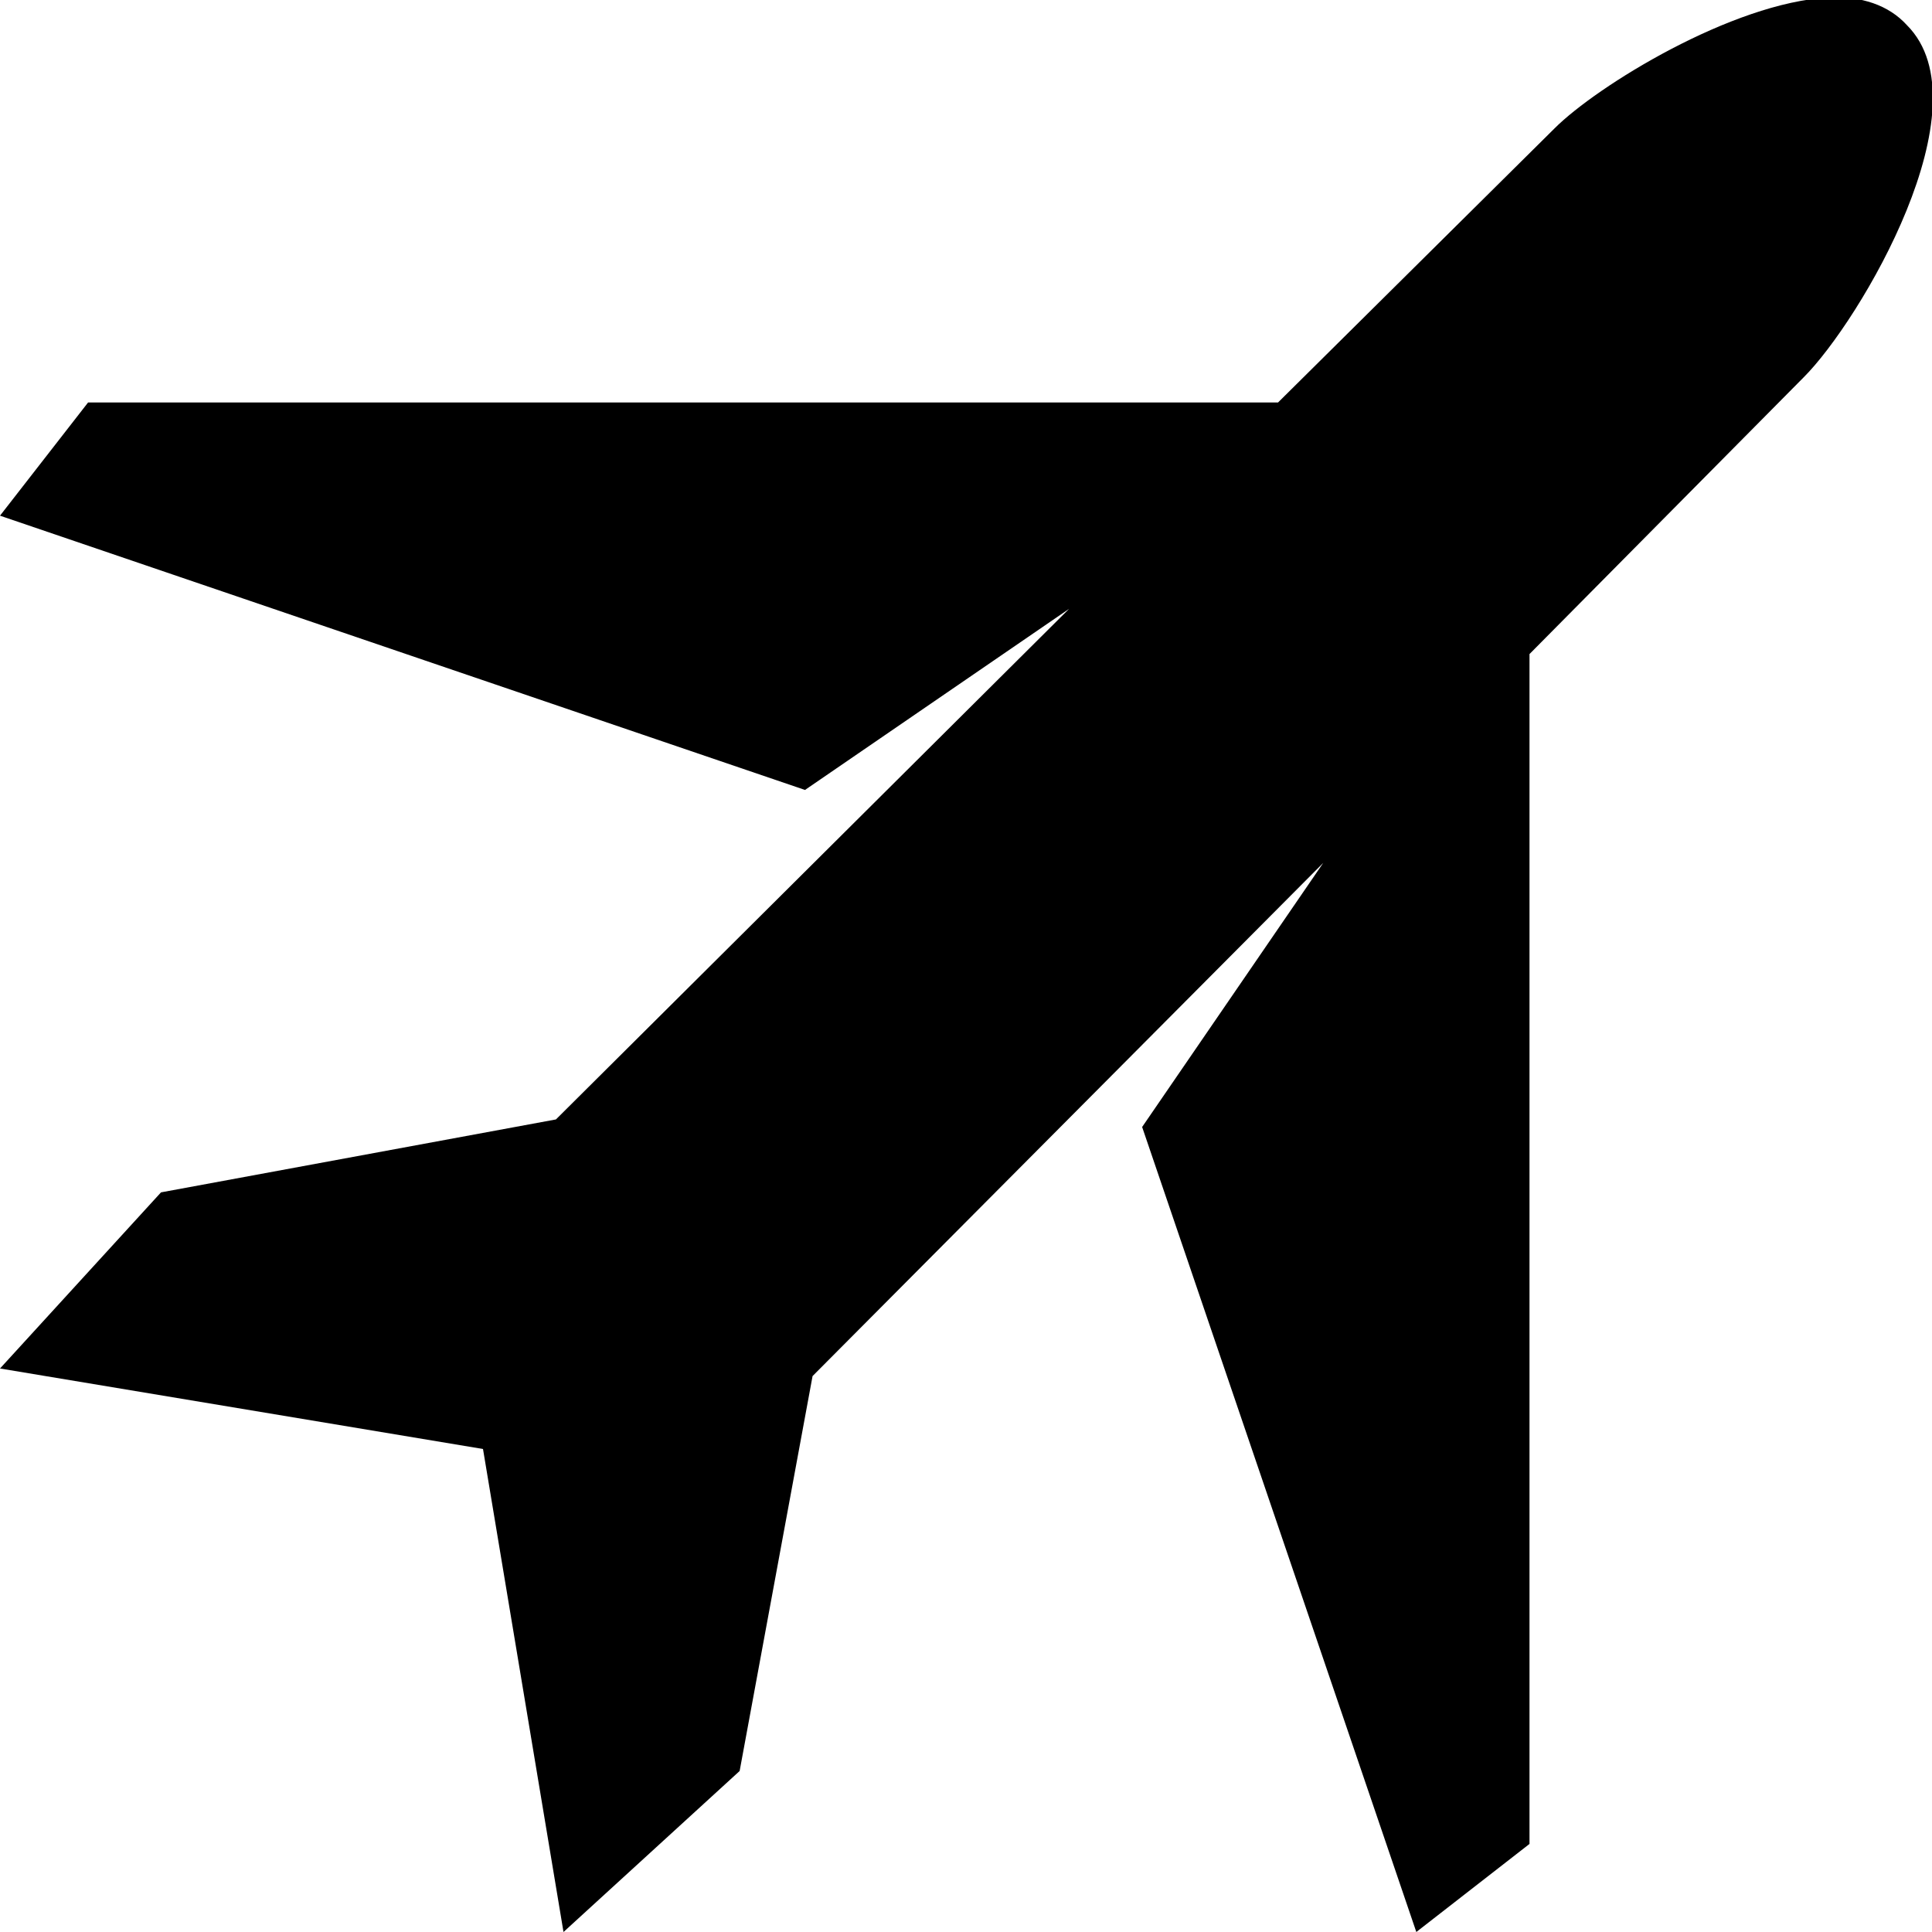 <svg xmlns="http://www.w3.org/2000/svg" viewBox="0 0 24 24"><path d="M22.719-.031c-1.2.062-2.883 1.101-3.407 1.625L15.876 5H1.094L0 6.406l10 3.407 3.281-2.25-6.375 6.343L2 14.812 0 17l6 1 1 6 2.188-2 .906-4.906 6.344-6.375L14.188 14l3.406 10L19 22.906V8.125l3.406-3.438c.7-.699 2.282-3.375 1.282-4.375-.227-.25-.57-.363-.97-.343z"/></svg>